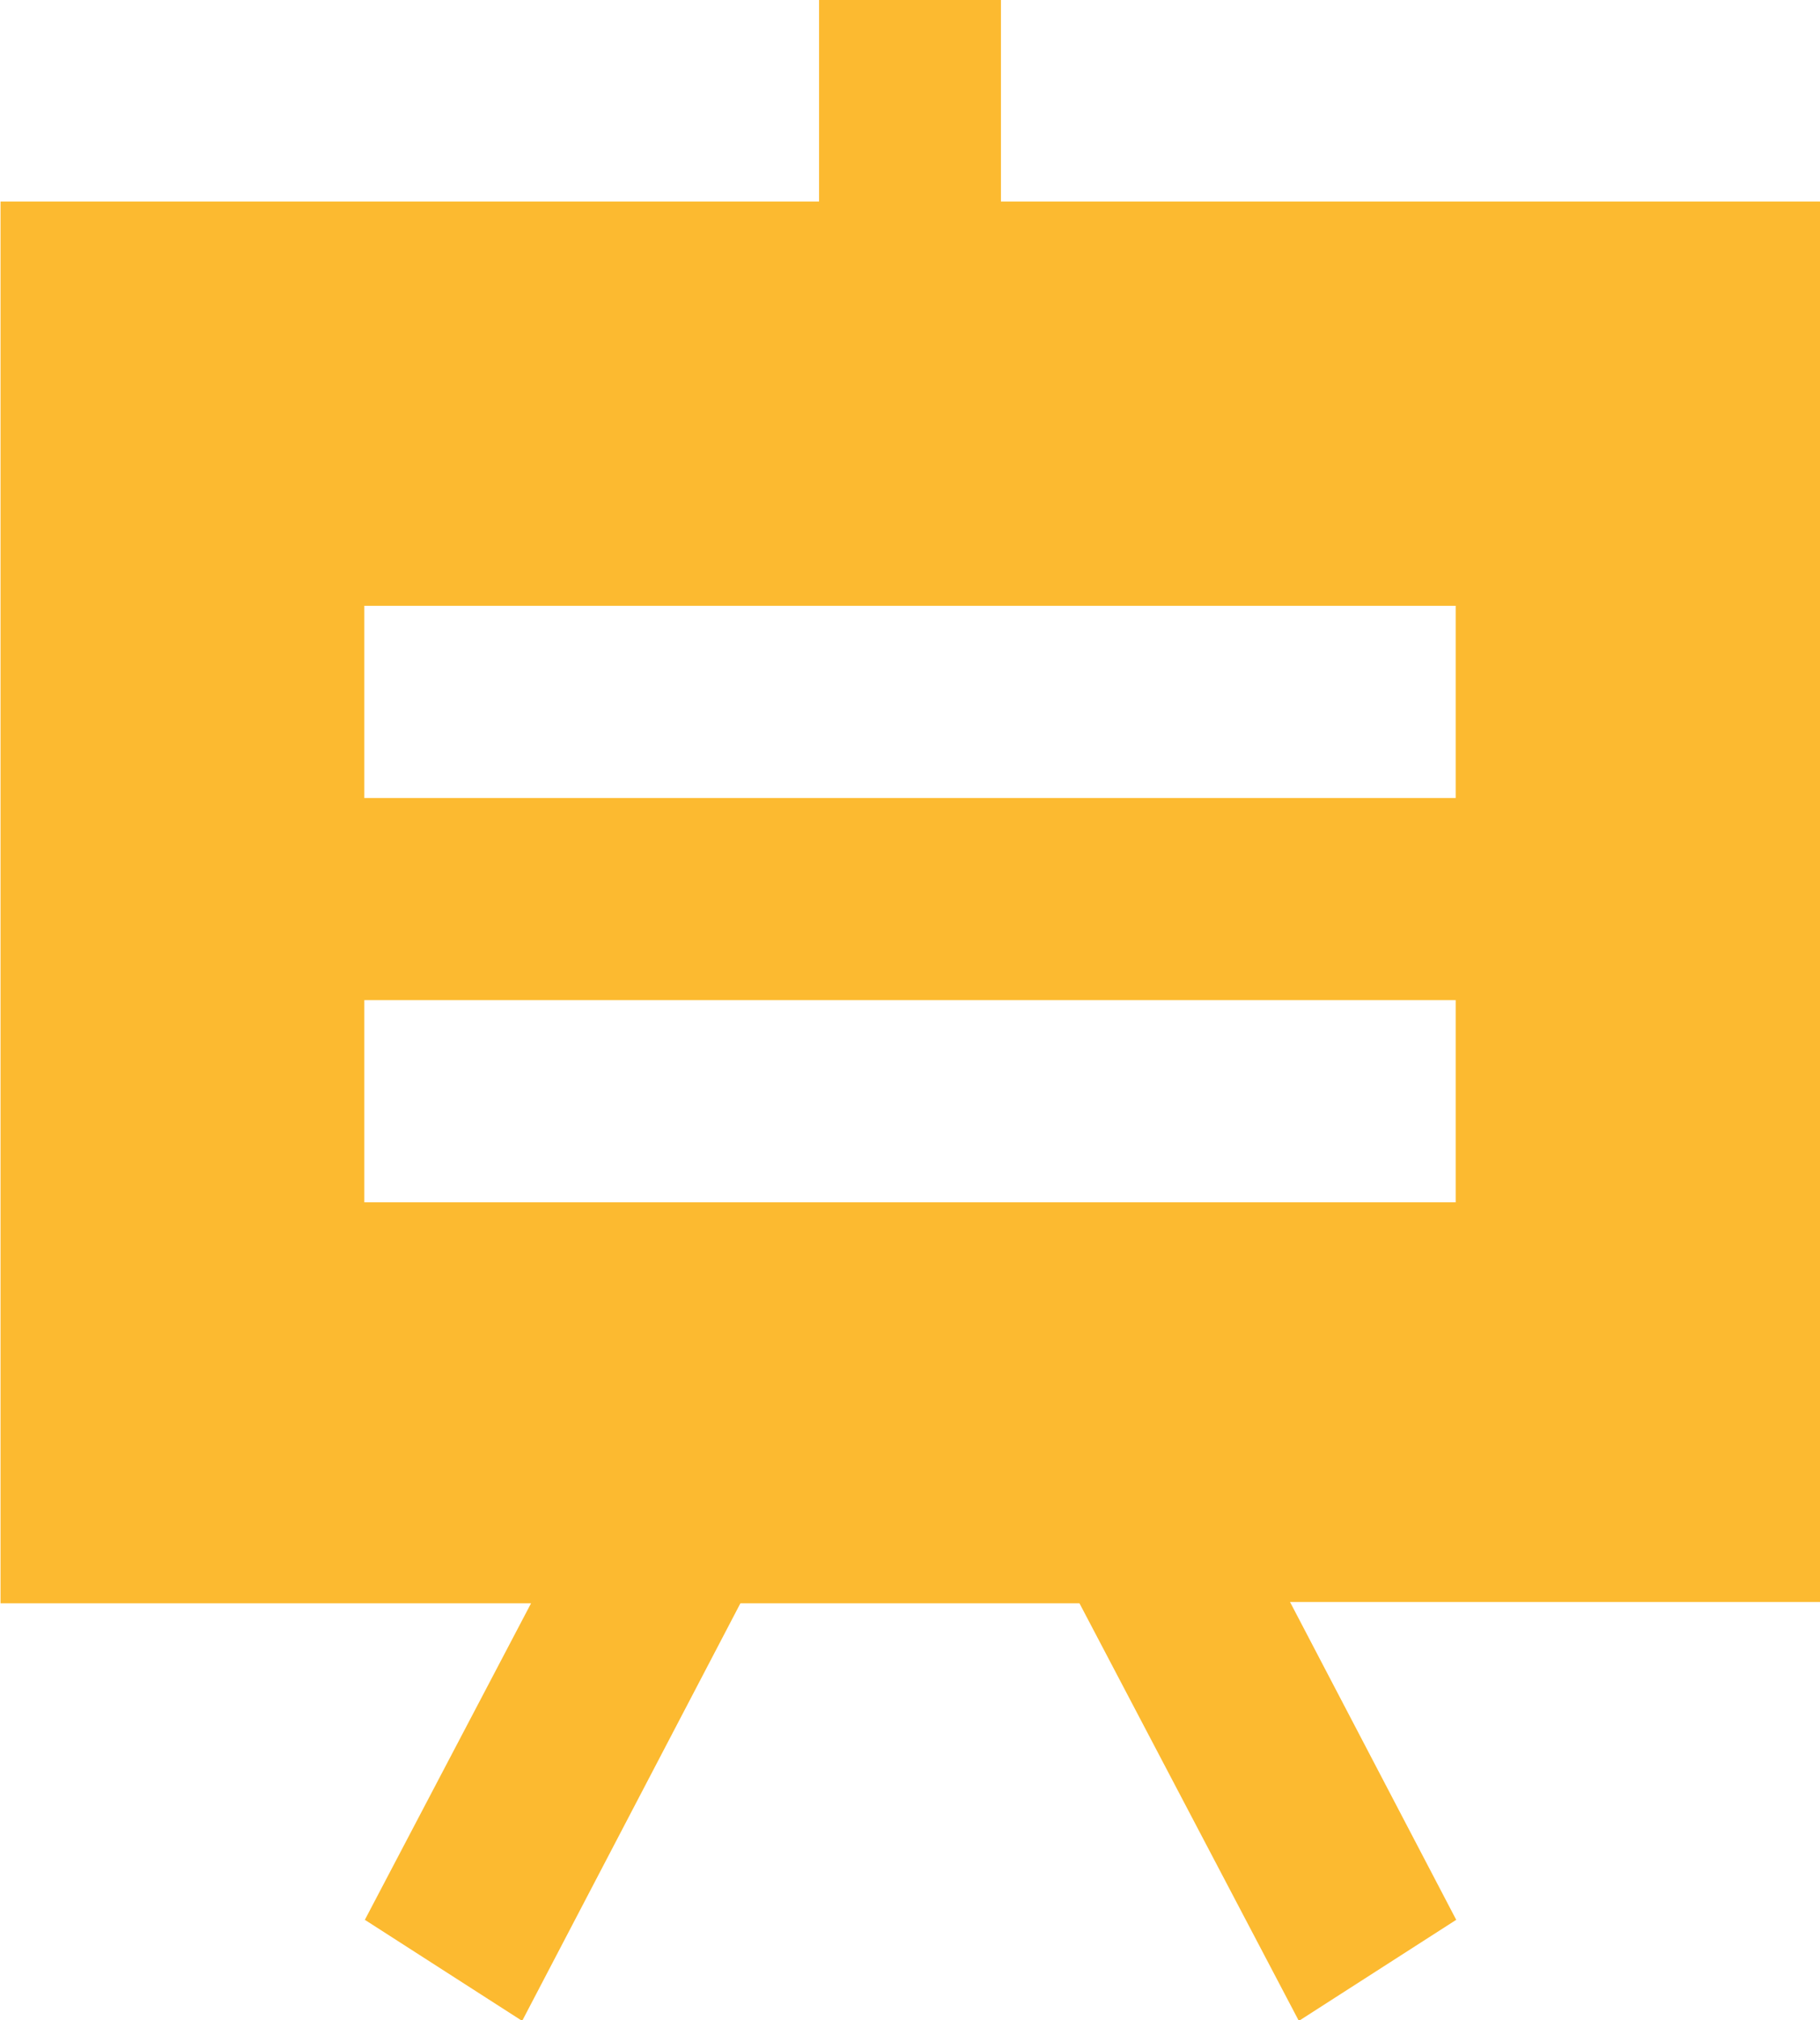 <svg xmlns="http://www.w3.org/2000/svg" width="27.376" height="30.38" viewBox="0 0 27.376 30.38">
  <defs>
    <style>
      .cls-1 {
        fill: #fcba30;
        fill-rule: evenodd;
      }
    </style>
  </defs>
  <path id="kailiutitle4" class="cls-1" d="M687.68,8684.84H675.368v-3.04h-2.736v3.04H660.32v21.08H668.3l-2.5,4.76,2.366,1.52,3.283-6.28h5.1l3.3,6.28,2.367-1.52-2.5-4.78h7.976v-21.06Zm-5.472,15.05H665.792v-3.04h16.416v3.04Zm0-6.08H665.792v-2.89h16.416v2.89Z" transform="translate(-660.312 -8681.81)"/>
</svg>
